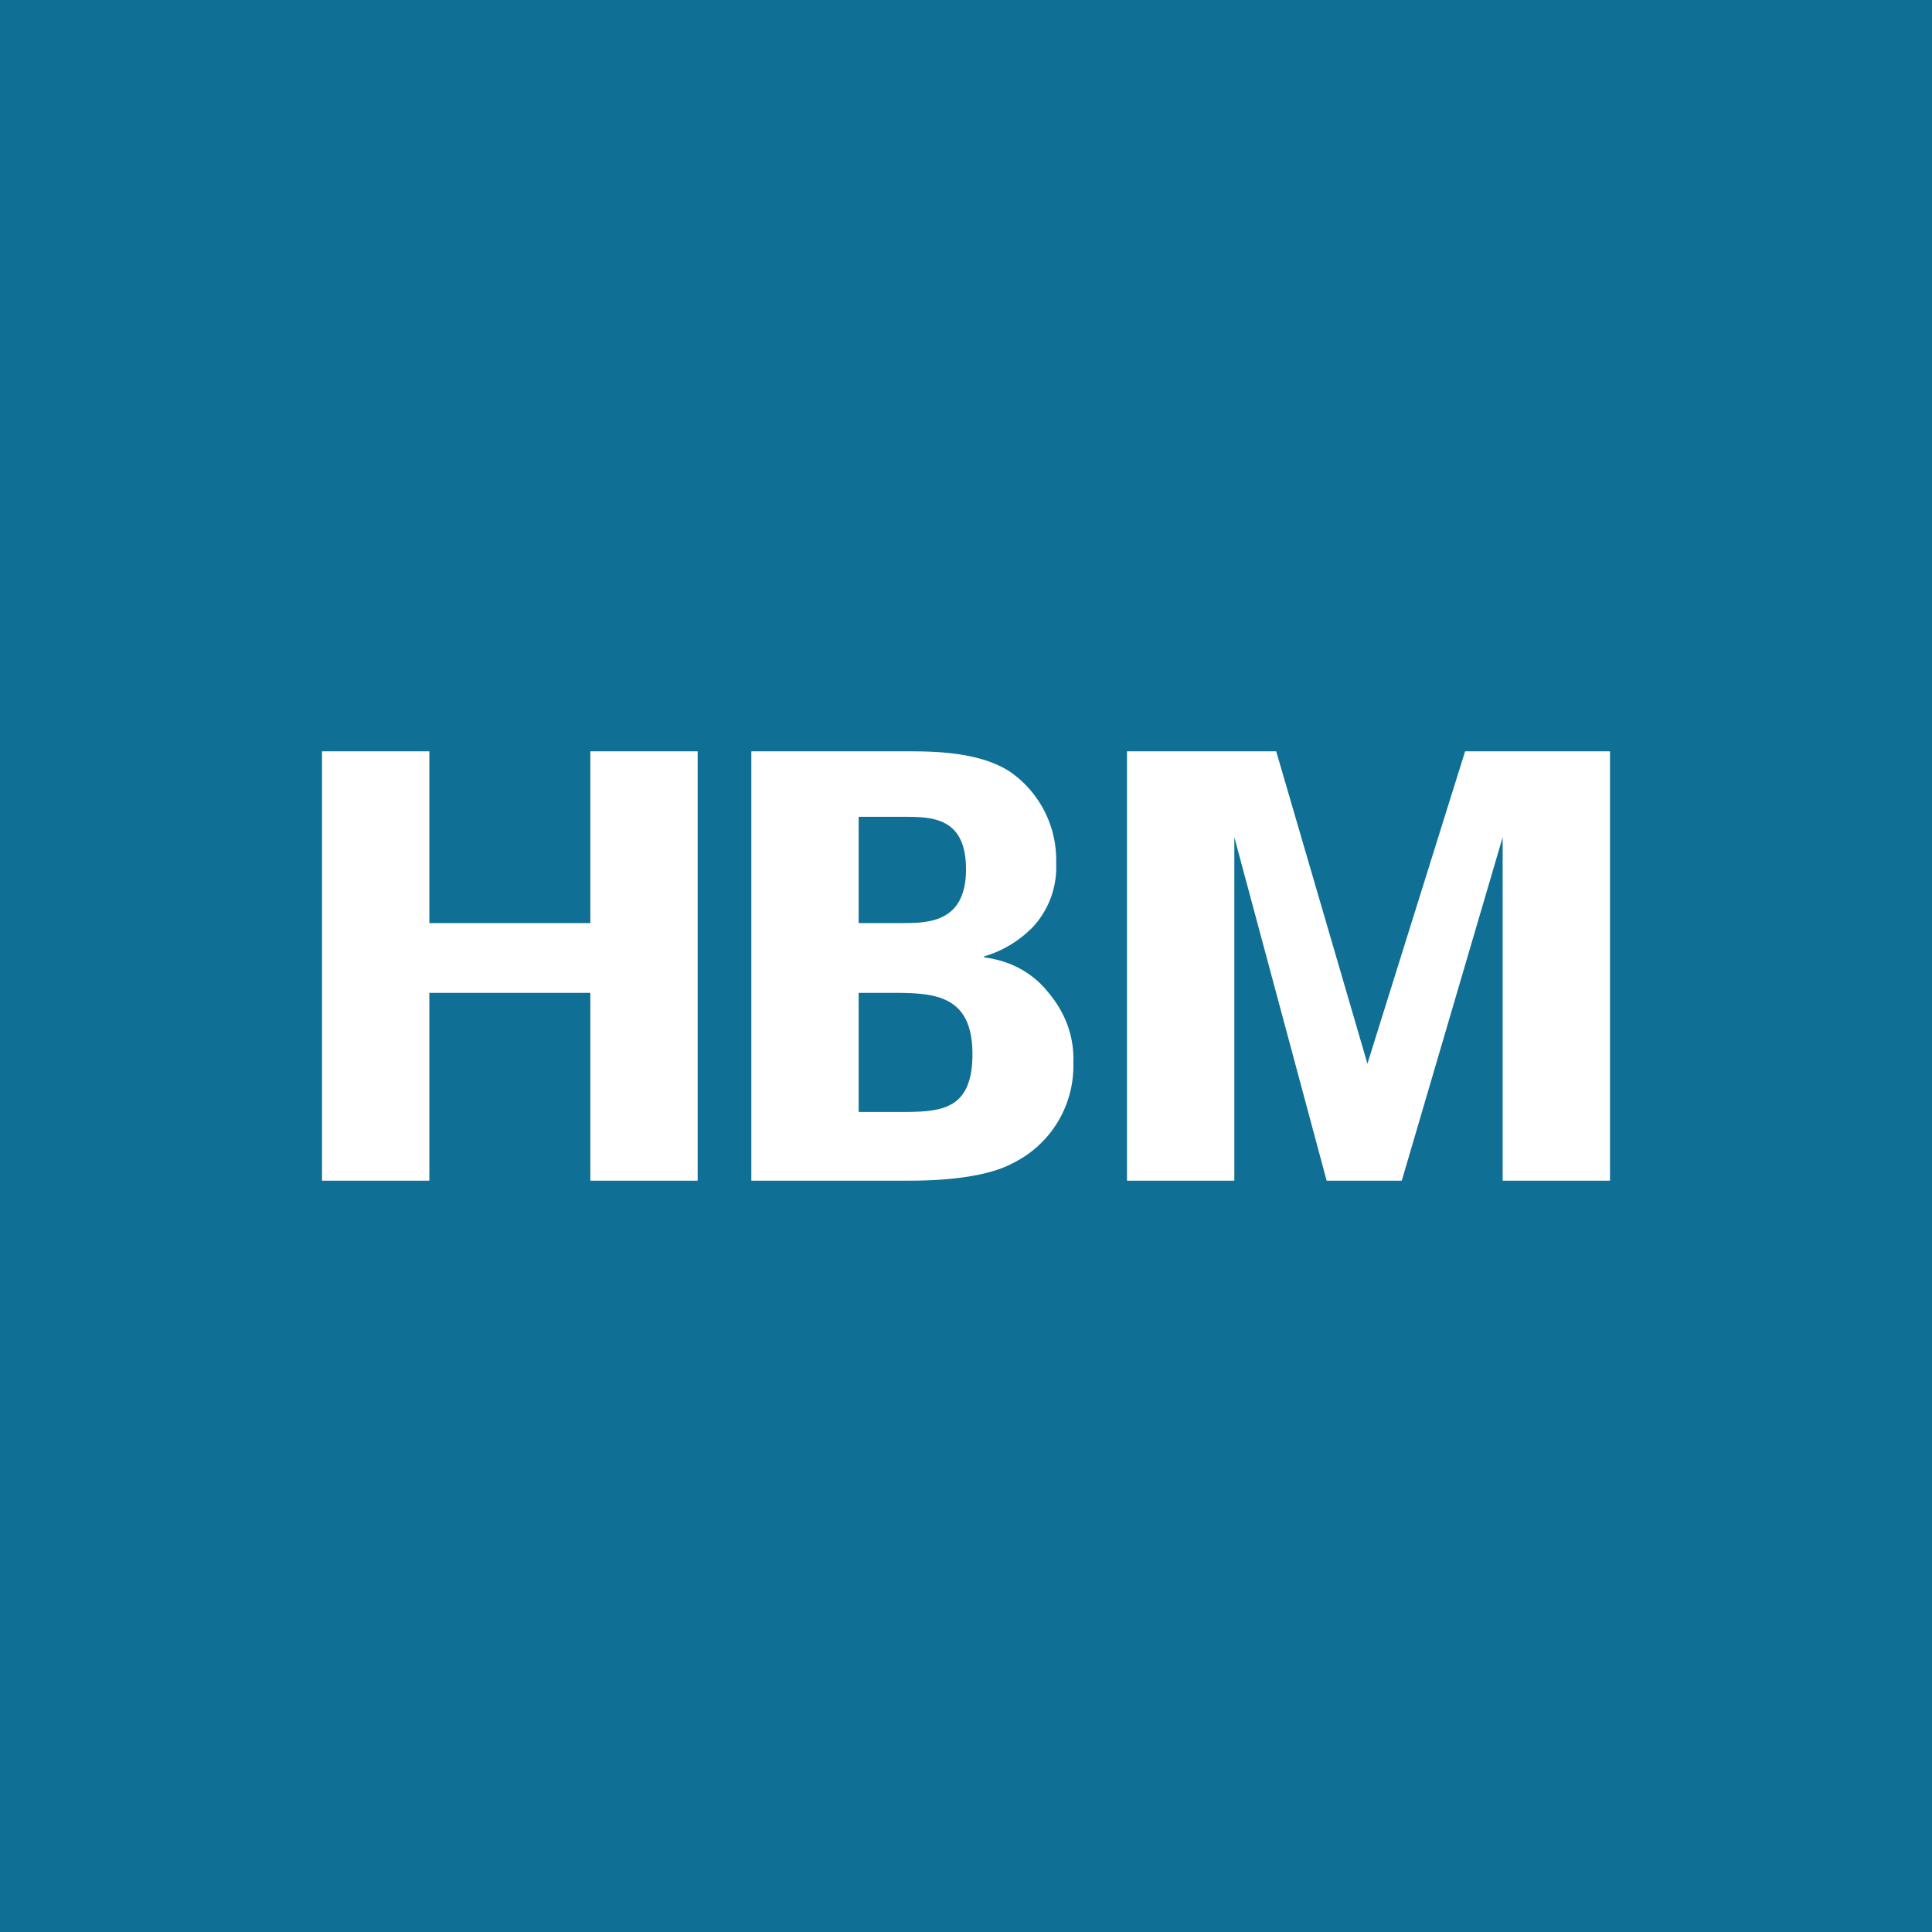 <!-- by TradingView --><svg width="18" height="18" viewBox="0 0 18 18" xmlns="http://www.w3.org/2000/svg"><path fill="#0F6F95" d="M0 0h18v18H0z"/><path d="M3 7h1v1.6h1.5V7h1v4h-1V9.25H4V11H3V7Zm4 0h1.45c.23 0 .67 0 .96.19a1 1 0 0 1 .43.85.82.82 0 0 1-.22.6c-.13.13-.28.22-.45.27v.01c.24.03.45.14.6.33.15.18.24.4.23.65a1.01 1.01 0 0 1-.57.94c-.3.16-.83.16-.98.16H7V7Zm1 1.6h.4c.24 0 .6 0 .6-.5 0-.49-.32-.49-.59-.49H8v.99Zm0 1.76h.36c.39 0 .7 0 .7-.54 0-.57-.38-.57-.78-.57H8v1.1ZM11.9 7h-1.4v4h1V7.8l.86 3.2h.7L14 7.8V11h1V7h-1.35l-.91 2.91L11.89 7Z" fill="#fff"/></svg>